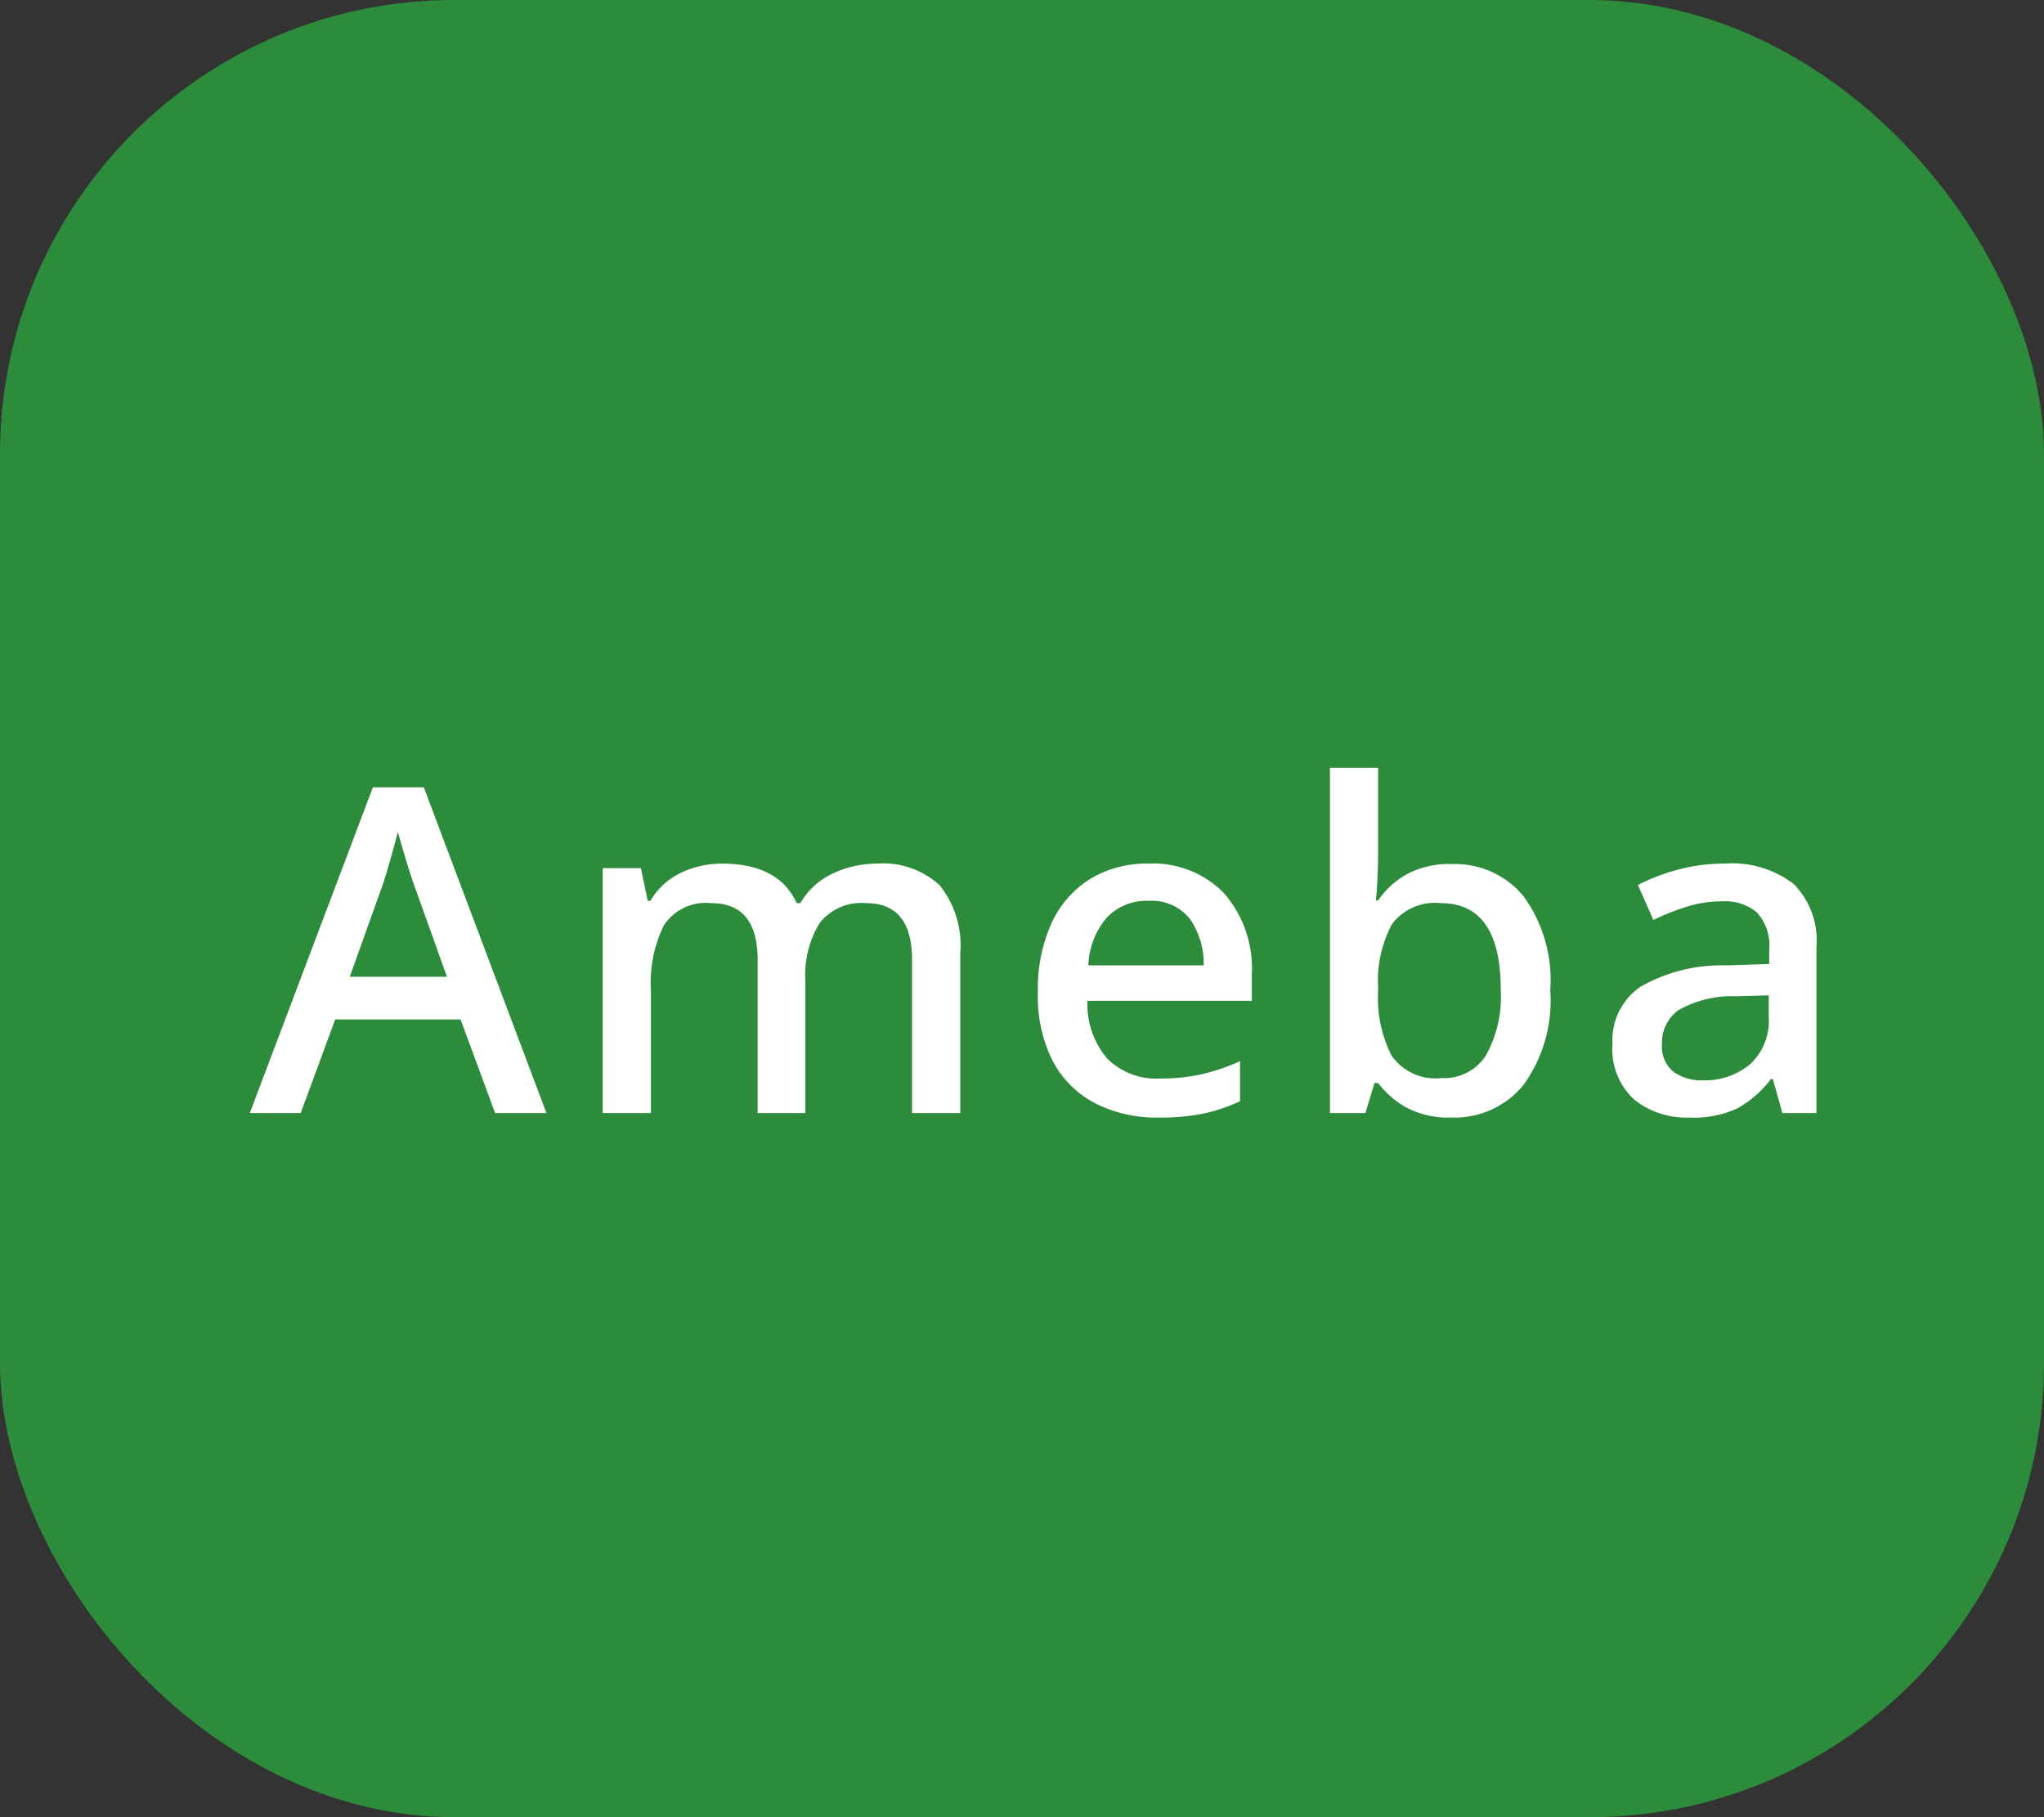 <svg xmlns="http://www.w3.org/2000/svg" width="90" height="80" viewBox="0 0 90 80">
  <rect x="0" y="0" width="90" height="80" fill="#333333" stroke="none"/>
  <g id="アメブロ" transform="translate(-893 -3688)">
    <rect id="長方形_19" data-name="長方形 19" width="90" height="80" rx="20" transform="translate(893 3688)" fill="#2d8c3b"/>
    <path id="パス_30" data-name="パス 30" d="M10.8,0,9.28-4.12H3.76L2.24,0H0L5.42-14.34H7.66L13.06,0ZM8.68-6,7.24-10.02q-.08-.22-.22-.66t-.28-.92q-.14-.48-.22-.78-.16.62-.36,1.32t-.32,1.04L4.4-6Zm18.94-4.98a3.671,3.671,0,0,1,2.74.94,4.2,4.2,0,0,1,.92,3.02V0H29.16V-6.74q0-2.5-2.02-2.5a2.332,2.332,0,0,0-2.06.89,4.433,4.433,0,0,0-.62,2.55V0h-2.1V-6.74q0-2.5-2.04-2.5a2.209,2.209,0,0,0-2.09.98,5.679,5.679,0,0,0-.57,2.82V0H15.54V-10.78h1.68l.3,1.44h.12a3.066,3.066,0,0,1,1.35-1.24,4.2,4.2,0,0,1,1.81-.4q2.48,0,3.28,1.74h.16a3.223,3.223,0,0,1,1.44-1.31A4.527,4.527,0,0,1,27.62-10.98Zm11.94,0A4.341,4.341,0,0,1,42.9-9.67,5.031,5.031,0,0,1,44.12-6.1v1.16H36.88a3.7,3.7,0,0,0,.87,2.54,3.048,3.048,0,0,0,2.33.88,8.139,8.139,0,0,0,1.85-.19,9.524,9.524,0,0,0,1.67-.57V-.52a7.536,7.536,0,0,1-1.64.55A9.789,9.789,0,0,1,40,.2a5.928,5.928,0,0,1-2.76-.62,4.4,4.4,0,0,1-1.87-1.84A6.252,6.252,0,0,1,34.7-5.3a7.027,7.027,0,0,1,.61-3.08,4.5,4.5,0,0,1,1.7-1.93A4.771,4.771,0,0,1,39.56-10.98Zm0,1.64a2.384,2.384,0,0,0-1.83.74,3.428,3.428,0,0,0-.81,2.1H42a3.432,3.432,0,0,0-.61-2.05A2.135,2.135,0,0,0,39.56-9.34ZM49.68-15.2v3.66q0,.64-.03,1.25t-.07.93h.1a3.793,3.793,0,0,1,1.24-1.14,3.94,3.94,0,0,1,2.02-.46,3.908,3.908,0,0,1,3.13,1.4A6.281,6.281,0,0,1,57.26-5.4a6.321,6.321,0,0,1-1.2,4.19A3.925,3.925,0,0,1,52.92.2a3.954,3.954,0,0,1-2.01-.45,4.042,4.042,0,0,1-1.23-1.07h-.16L49.12,0H47.56V-15.2Zm2.76,5.96a2.371,2.371,0,0,0-2.14.91,5.252,5.252,0,0,0-.62,2.79v.16a5.625,5.625,0,0,0,.59,2.85,2.356,2.356,0,0,0,2.21.99,2.171,2.171,0,0,0,1.95-1,5.294,5.294,0,0,0,.65-2.88Q55.08-9.24,52.44-9.24Zm12.5-1.74a4.469,4.469,0,0,1,3.03.89A3.533,3.533,0,0,1,68.98-7.3V0h-1.5l-.42-1.5h-.08A4.818,4.818,0,0,1,65.51-.21,4.58,4.58,0,0,1,63.38.2a3.682,3.682,0,0,1-2.42-.79A3.015,3.015,0,0,1,60-3.06a2.839,2.839,0,0,1,1.25-2.51,7.261,7.261,0,0,1,3.81-.93l1.84-.06v-.6a2.174,2.174,0,0,0-.54-1.67,2.182,2.182,0,0,0-1.52-.49,5.216,5.216,0,0,0-1.58.24,10.736,10.736,0,0,0-1.46.58l-.68-1.54a8.63,8.63,0,0,1,1.75-.67A7.833,7.833,0,0,1,64.94-10.98Zm1.94,5.8-1.44.04a4.747,4.747,0,0,0-2.55.62,1.758,1.758,0,0,0-.71,1.48,1.434,1.434,0,0,0,.5,1.22,2.091,2.091,0,0,0,1.3.38,3.1,3.1,0,0,0,2.07-.7,2.593,2.593,0,0,0,.83-2.1Z" transform="translate(904 3737)" fill="#fff"/>
  </g>
</svg>
